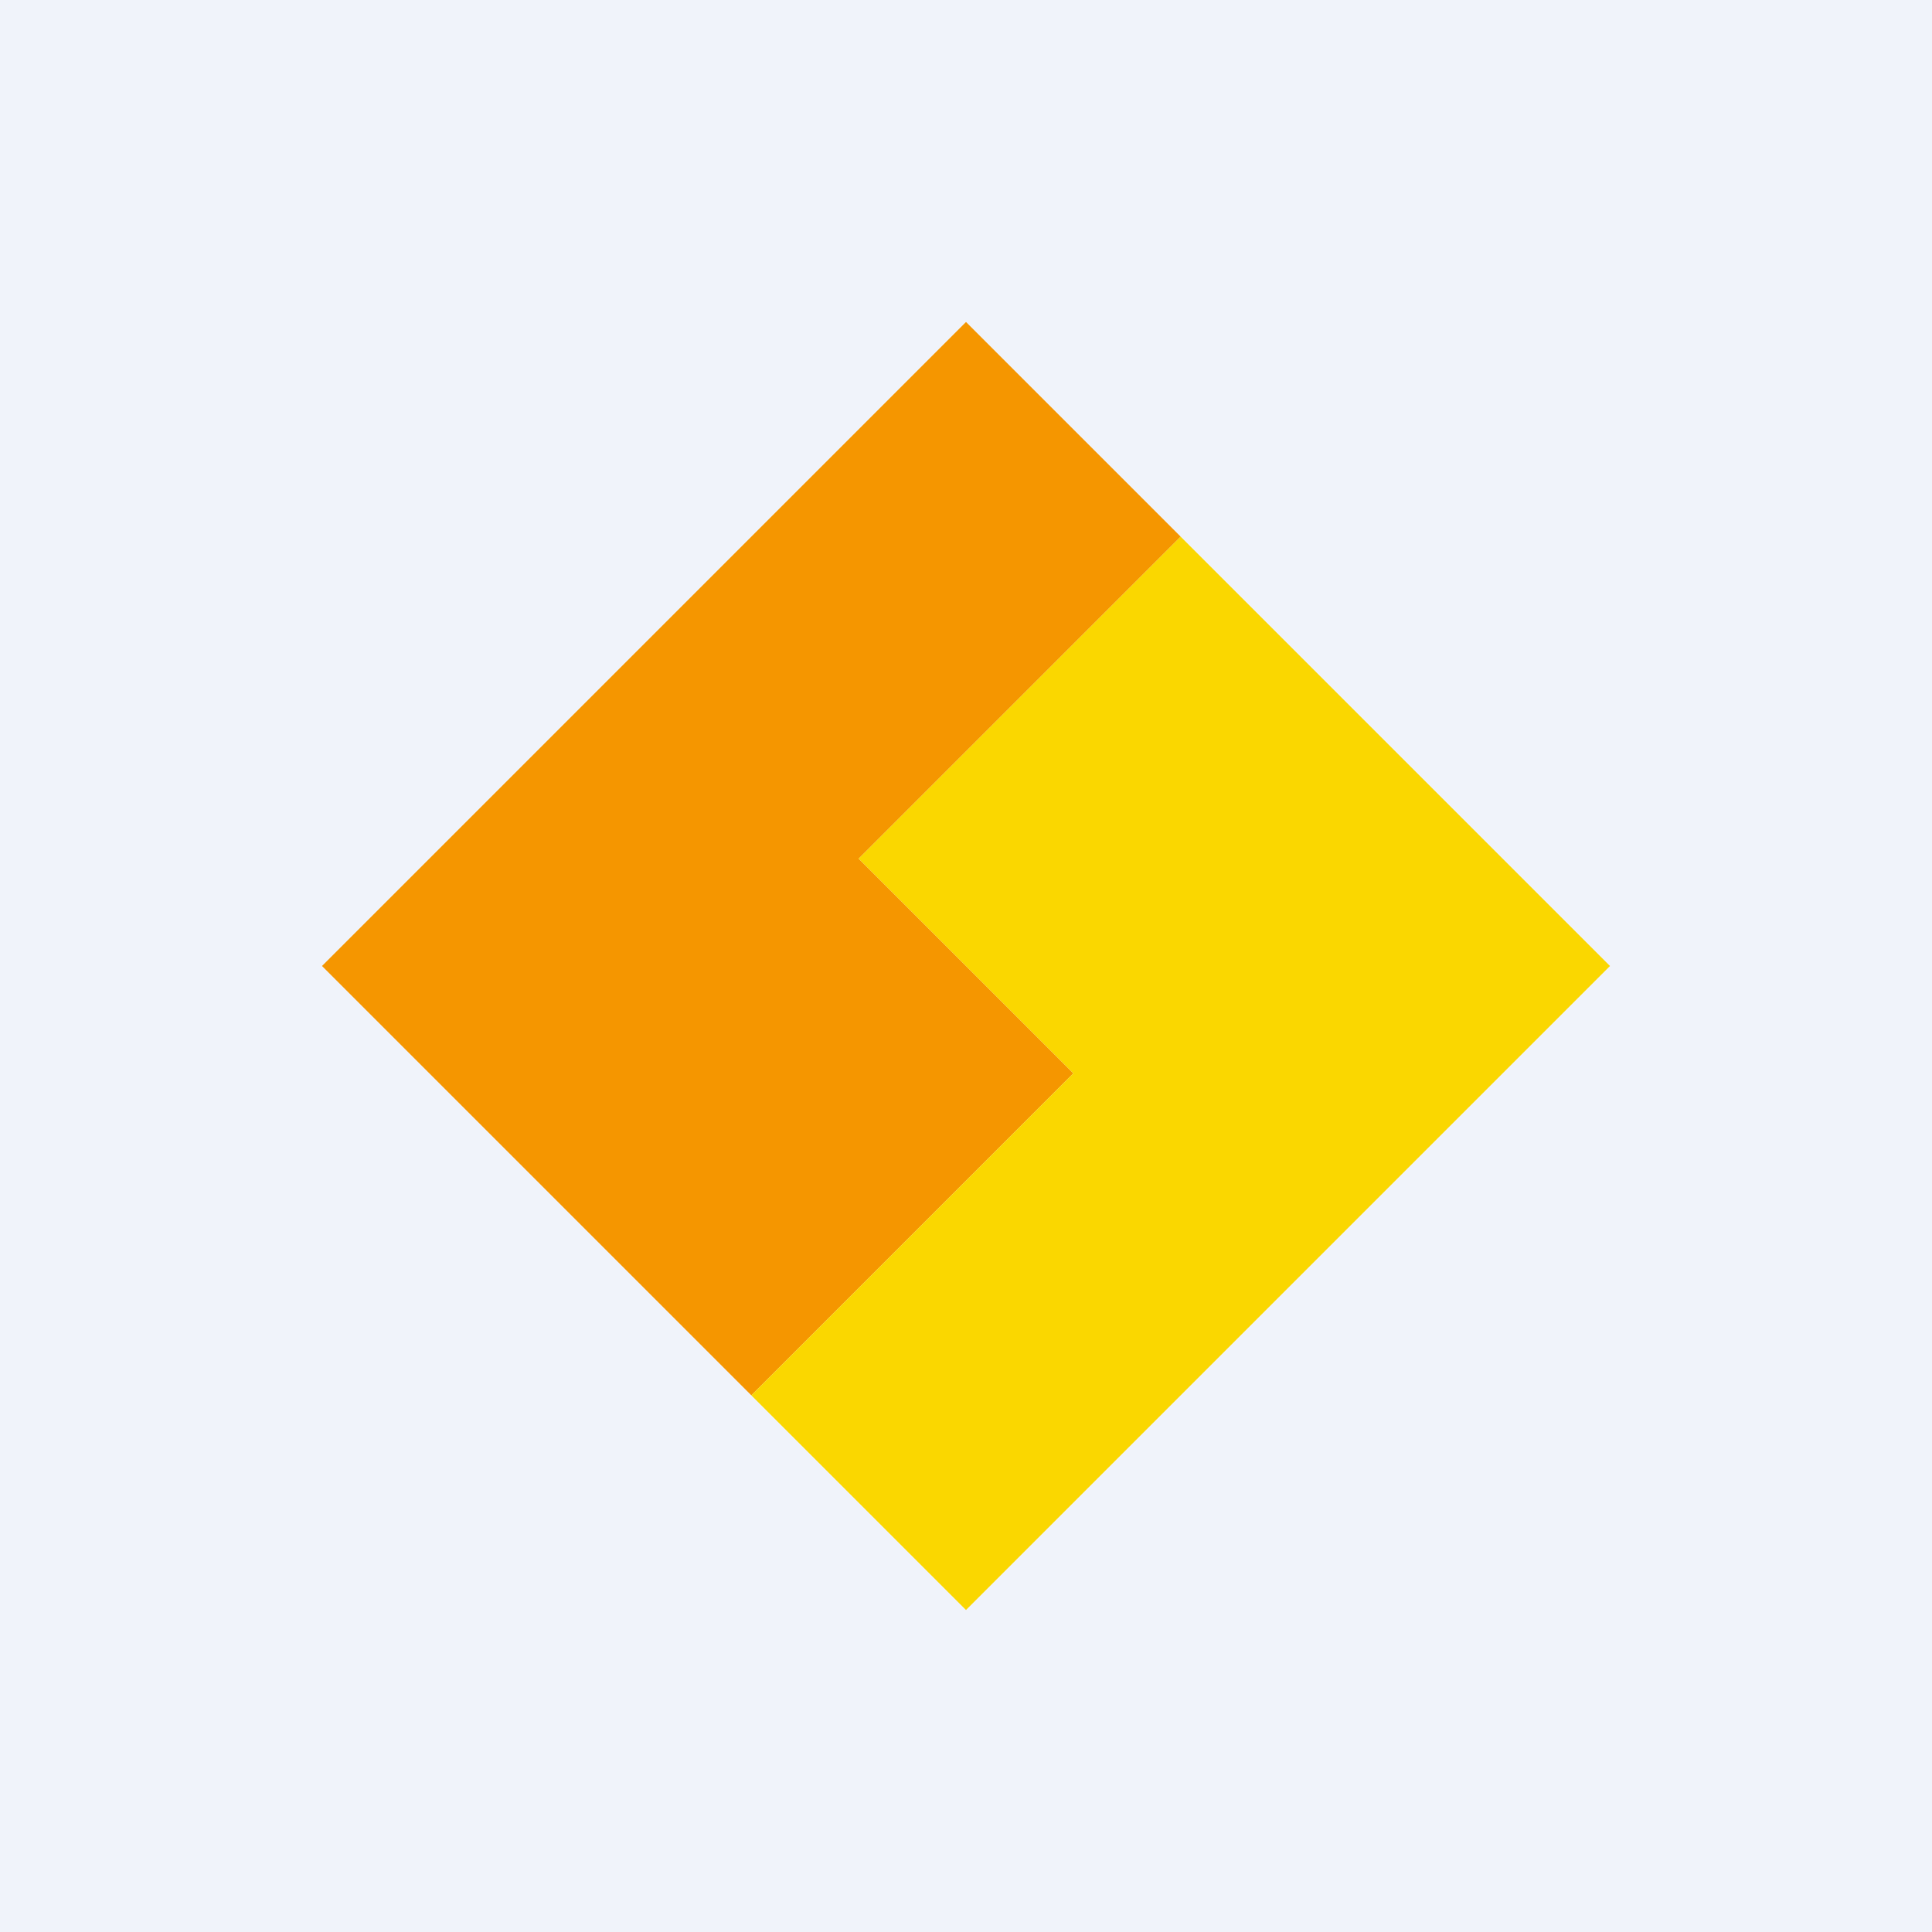 <!-- by TradingView --><svg width="18" height="18" viewBox="0 0 18 18" xmlns="http://www.w3.org/2000/svg"><path fill="#F0F3FA" d="M0 0h18v18H0z"/><path d="M11 5 9 3 3 9l4 4 3-3-2-2 3-3Z" fill="#F59600"/><path d="M11 5 8 8l2 2-3 3 2 2 6-6-4-4Z" fill="#FAD700"/></svg>